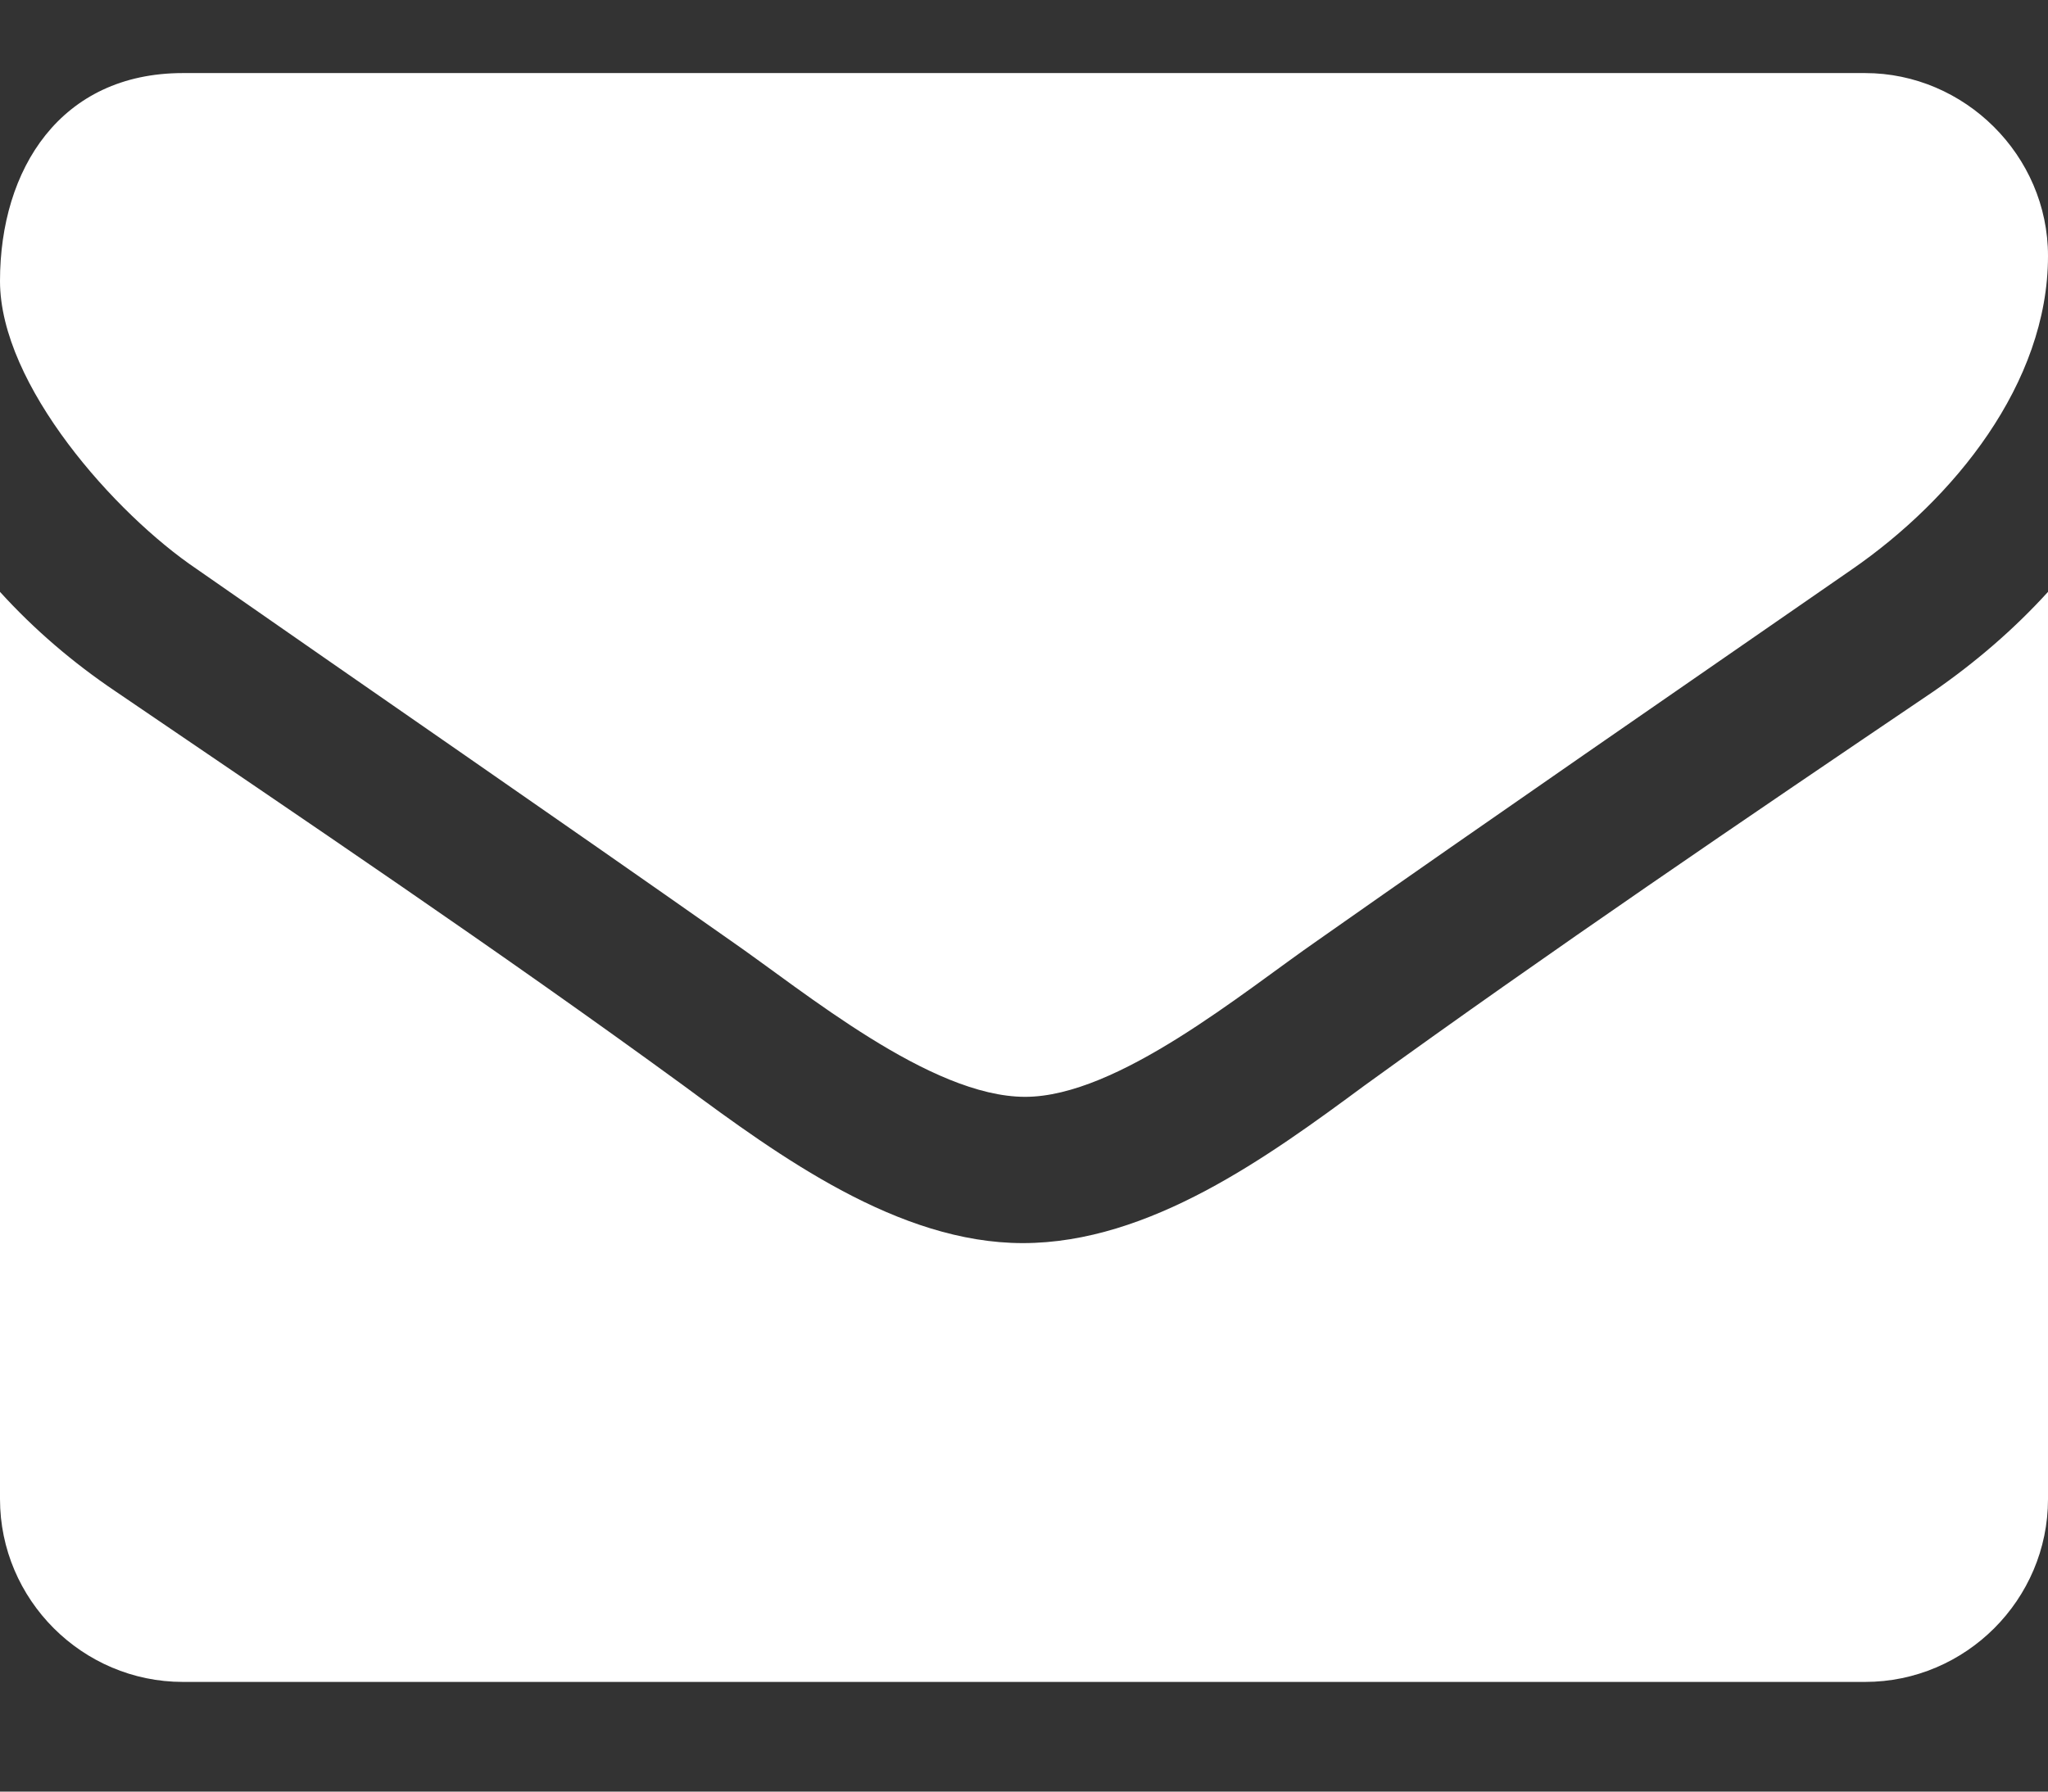 <?xml version="1.0" encoding="UTF-8"?>
<svg width="16px" height="14px" viewBox="0 0 16 14" version="1.1" xmlns="http://www.w3.org/2000/svg" xmlns:xlink="http://www.w3.org/1999/xlink">
    <rect x="0" y="0" width="16" height="14" fill="#333333" stroke="none"/>
    <!-- Generator: Sketch 50.2 (55047) - http://www.bohemiancoding.com/sketch -->
    <title>envelope</title>
    <desc>Created with Sketch.</desc>
    <defs></defs>
    <g id="Symbols" stroke="none" stroke-width="1" fill="none" fill-rule="evenodd">
        <g id="footer2" transform="translate(-576, -17)" fill="#FFFFFF">
            <g id="Group-12" transform="translate(0, -2)">
                <g id="Group-11" transform="translate(127, 13)">
                    <path d="M465,10.625 L465,17.714 C465,18.5 464.357,19.143 463.571,19.143 L450.429,19.143 C449.643,19.143 449,18.5 449,17.714 L449,10.625 C449.268,10.92 449.571,11.179 449.902,11.402 C451.384,12.411 452.884,13.42 454.339,14.482 C455.089,15.036 456.018,15.714 456.991,15.714 C457.982,15.714 458.911,15.036 459.661,14.482 C461.116,13.429 462.616,12.411 464.107,11.402 C464.429,11.179 464.732,10.92 465,10.625 Z M465,8 C465,9 464.259,9.902 463.473,10.446 C462.08,11.411 460.679,12.375 459.295,13.348 C458.714,13.75 457.732,14.571 457.009,14.571 C456.268,14.571 455.286,13.75 454.705,13.348 C453.321,12.375 451.92,11.411 450.536,10.446 C449.902,10.018 449,9.009 449,8.196 C449,7.321 449.473,6.571 450.429,6.571 L463.571,6.571 C464.348,6.571 465,7.214 465,8 Z" id="envelope"></path>
                </g>
            </g>
        </g>
    </g>
</svg>
